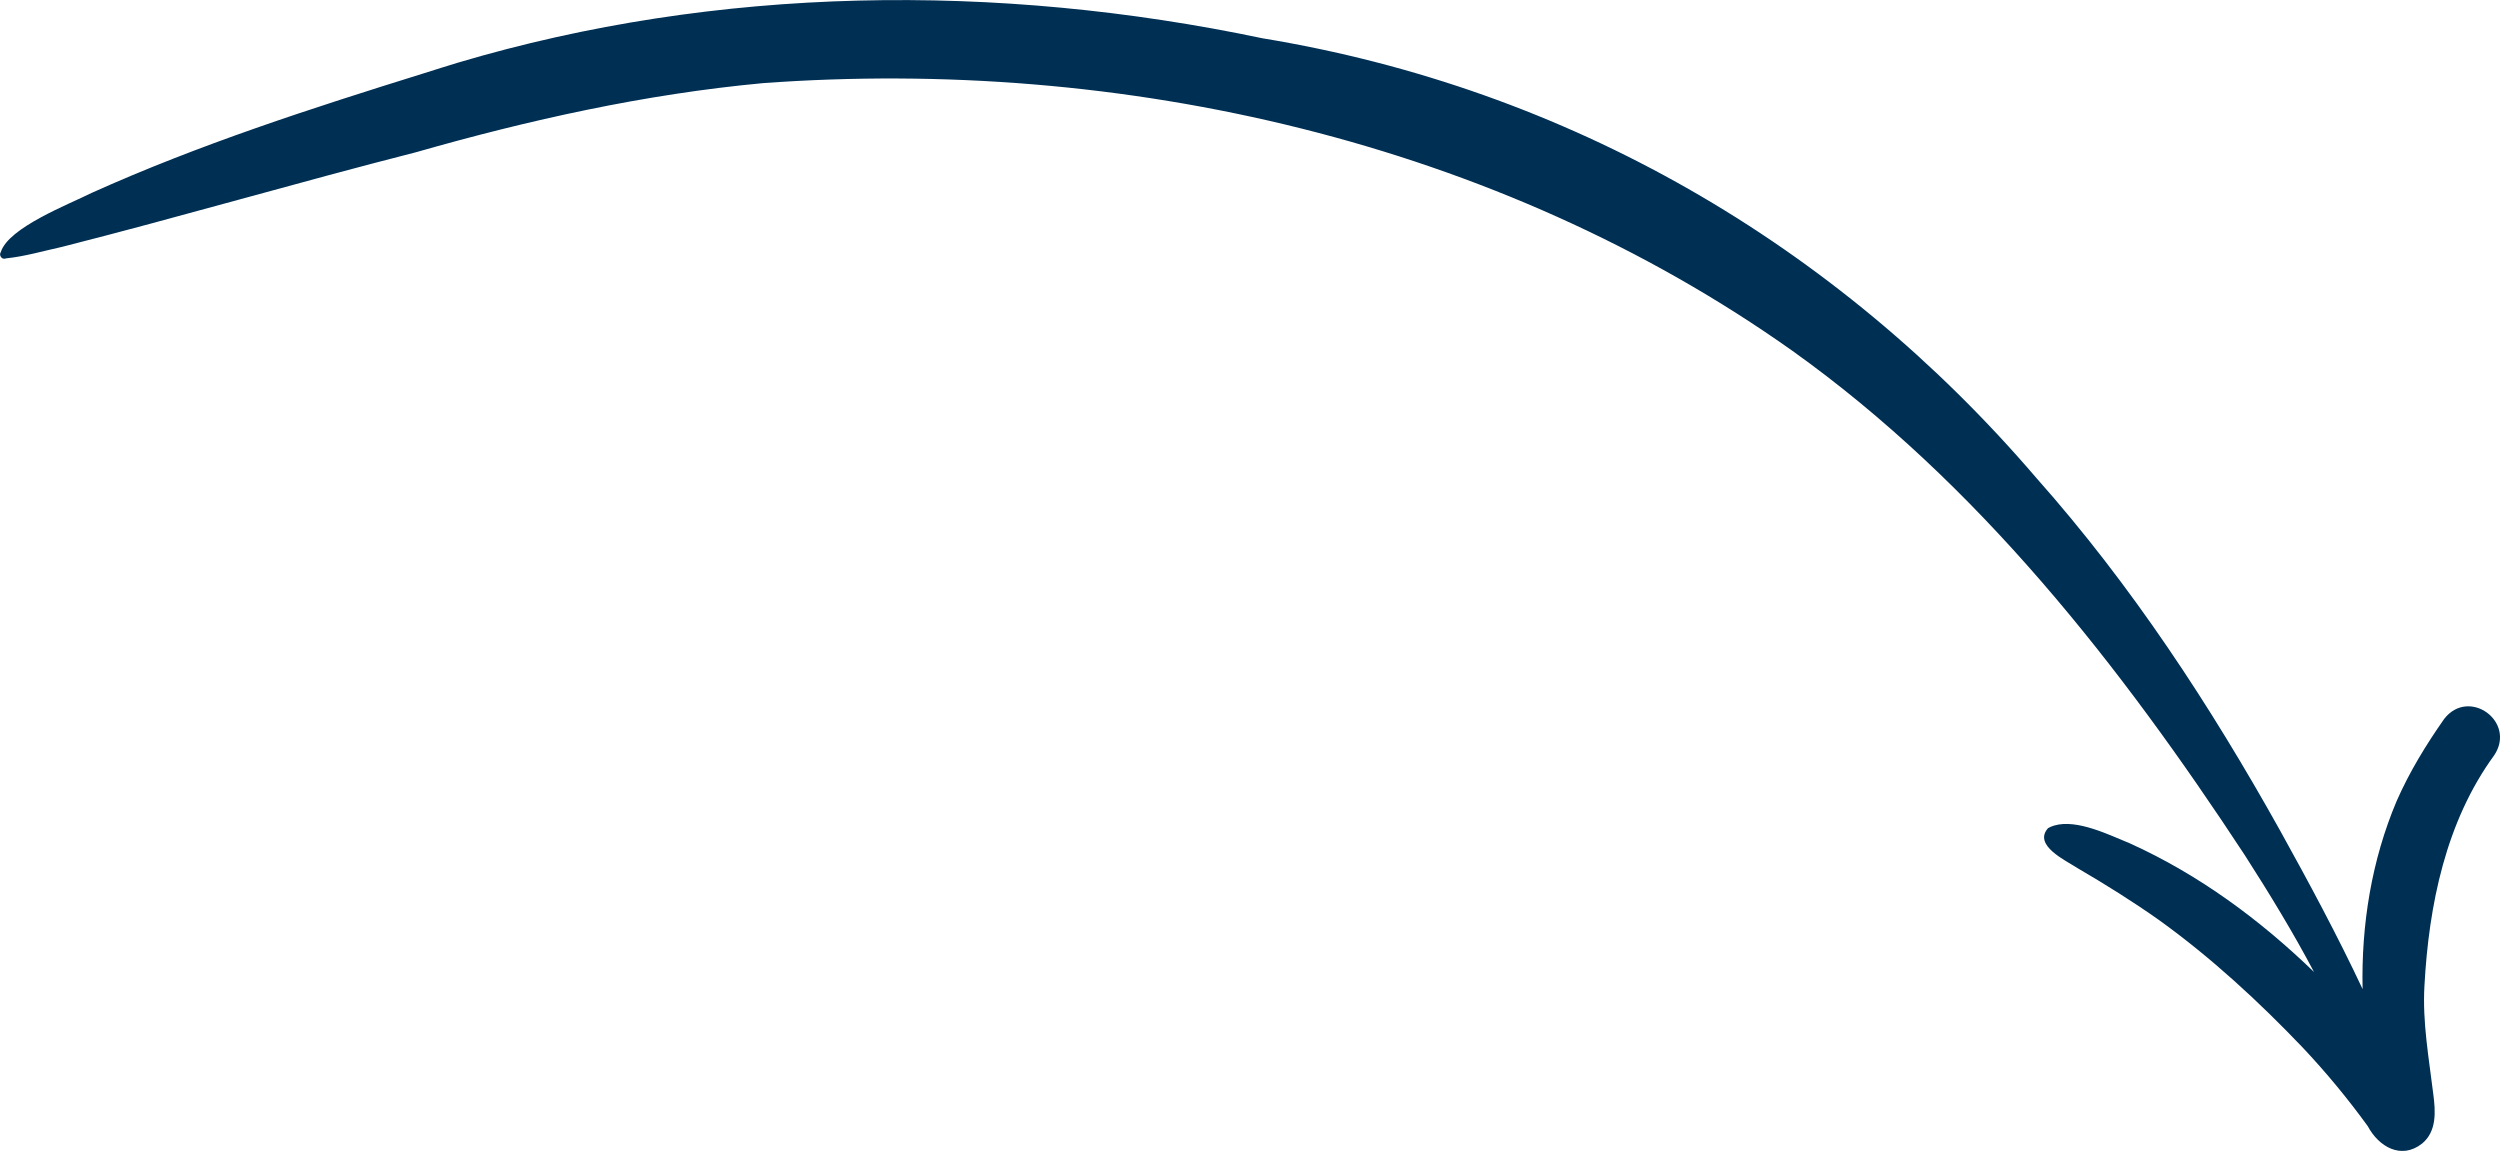 <svg xmlns="http://www.w3.org/2000/svg" xmlns:xlink="http://www.w3.org/1999/xlink" version="1.1" id="Vrstva_1" x="0px" y="0px" style="enable-background:new 0 0 296 156;" xml:space="preserve" viewBox="74.97 51.24 154.84 71.28">
<style type="text/css">
	.st0{fill:#002F54;}
</style>
<path class="st0" d="M229.45,98.02c-3,4.11-4.05,9.29-4.32,14.28c-0.13,2.26,0.28,4.49,0.55,6.72c0.14,1.06,0.22,2.3-0.7,3.05  c-1.28,1.01-2.68,0.2-3.36-1.08c-1.24-1.71-2.58-3.33-4.03-4.87c-2.72-2.85-5.68-5.58-8.89-7.89c-1.64-1.16-3.34-2.22-5.07-3.23  c-0.72-0.47-2.76-1.41-1.81-2.47c0.12-0.07,0.25-0.12,0.38-0.16c1.42-0.42,3.44,0.6,4.7,1.11c4.26,1.93,8.04,4.72,11.39,7.96  c-1.3-2.46-2.75-4.84-4.29-7.24c-7.68-11.7-16.52-23.02-28-31.22c-18.33-13-41.55-18.22-63.79-16.59  c-7.29,0.68-14.45,2.27-21.48,4.28c-7.33,1.87-14.59,4-21.92,5.86c-1.14,0.25-2.29,0.59-3.45,0.71c-0.12,0.05-0.26,0.03-0.34-0.1  c-0.07-0.11-0.05-0.21,0-0.29c0.48-1.52,4.18-2.94,5.62-3.66c6.66-3,13.64-5.25,20.61-7.42c0.68-0.22,1.37-0.43,2.05-0.64  c16.12-4.8,33.44-4.97,49.86-1.52c18.9,3.11,35.51,12.71,47.94,27.24c5.89,6.63,10.77,14.09,15.09,21.83  c1.79,3.23,3.54,6.48,5.11,9.82c-0.09-3.98,0.56-7.99,2.11-11.65c0.79-1.8,1.82-3.48,2.94-5.08  C227.88,93.79,230.84,95.94,229.45,98.02"/>
</svg>